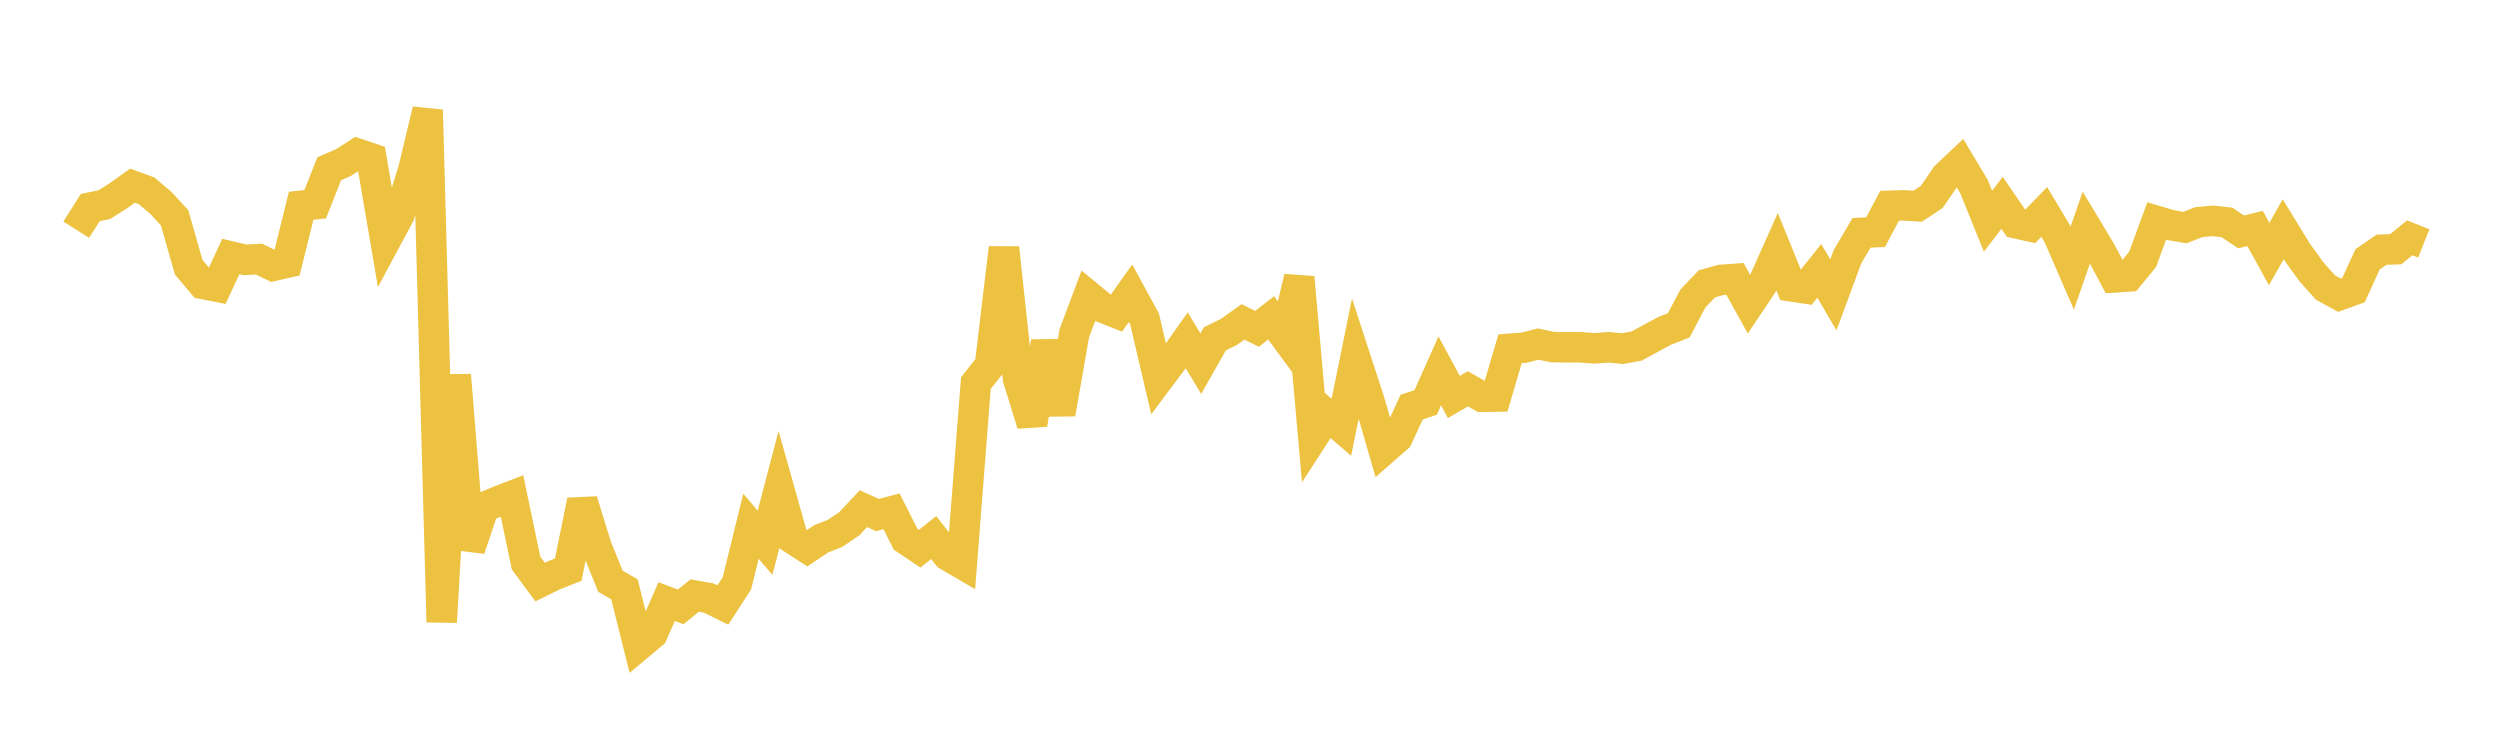 <svg width="164" height="48" xmlns="http://www.w3.org/2000/svg" xmlns:xlink="http://www.w3.org/1999/xlink"><path fill="none" stroke="rgb(237,194,64)" stroke-width="2" d="M5,15.067L5.922,13.616L6.844,13.424L7.766,12.841L8.689,12.18L9.611,12.517L10.533,13.289L11.455,14.288L12.377,17.527L13.299,18.623L14.222,18.805L15.144,16.825L16.066,17.044L16.988,16.997L17.91,17.444L18.832,17.233L19.754,13.497L20.677,13.398L21.599,11.067L22.521,10.67L23.443,10.077L24.365,10.389L25.287,15.793L26.21,14.071L27.132,11.069L28.054,7.215L28.976,40.808L29.898,24.603L30.82,36.015L31.743,33.278L32.665,32.887L33.587,32.532L34.509,36.938L35.431,38.186L36.353,37.733L37.275,37.371L38.198,32.847L39.12,35.833L40.042,38.128L40.964,38.658L41.886,42.348L42.808,41.575L43.731,39.464L44.653,39.812L45.575,39.068L46.497,39.234L47.419,39.689L48.341,38.266L49.263,34.52L50.186,35.603L51.108,32.085L52.03,35.363L52.952,35.96L53.874,35.344L54.796,34.979L55.719,34.354L56.641,33.368L57.563,33.788L58.485,33.544L59.407,35.375L60.329,35.996L61.251,35.263L62.174,36.445L63.096,36.983L64.018,25.13L64.94,23.97L65.862,16.262L66.784,24.854L67.707,27.83L68.629,22.426L69.551,27.144L70.473,21.864L71.395,19.41L72.317,20.17L73.24,20.537L74.162,19.236L75.084,20.929L76.006,24.862L76.928,23.629L77.85,22.32L78.772,23.858L79.695,22.227L80.617,21.773L81.539,21.116L82.461,21.573L83.383,20.852L84.305,22.102L85.228,18.195L86.15,28.657L87.072,27.234L87.994,28.028L88.916,23.495L89.838,26.323L90.76,29.511L91.683,28.705L92.605,26.709L93.527,26.399L94.449,24.332L95.371,26.042L96.293,25.505L97.216,26.03L98.138,26.013L99.06,22.879L99.982,22.807L100.904,22.569L101.826,22.764L102.749,22.784L103.671,22.782L104.593,22.853L105.515,22.781L106.437,22.871L107.359,22.703L108.281,22.201L109.204,21.704L110.126,21.343L111.048,19.59L111.97,18.62L112.892,18.362L113.814,18.295L114.737,19.961L115.659,18.584L116.581,16.52L117.503,18.785L118.425,18.924L119.347,17.769L120.269,19.345L121.192,16.849L122.114,15.275L123.036,15.232L123.958,13.499L124.88,13.47L125.802,13.528L126.725,12.916L127.647,11.567L128.569,10.694L129.491,12.233L130.413,14.512L131.335,13.305L132.257,14.651L133.18,14.853L134.102,13.902L135.024,15.444L135.946,17.567L136.868,14.92L137.79,16.452L138.713,18.195L139.635,18.134L140.557,17.013L141.479,14.495L142.401,14.767L143.323,14.931L144.246,14.573L145.168,14.487L146.09,14.589L147.012,15.214L147.934,14.987L148.856,16.663L149.778,15.04L150.701,16.547L151.623,17.821L152.545,18.859L153.467,19.366L154.389,19.034L155.311,17.014L156.234,16.379L157.156,16.351L158.078,15.602L159,15.968"></path></svg>